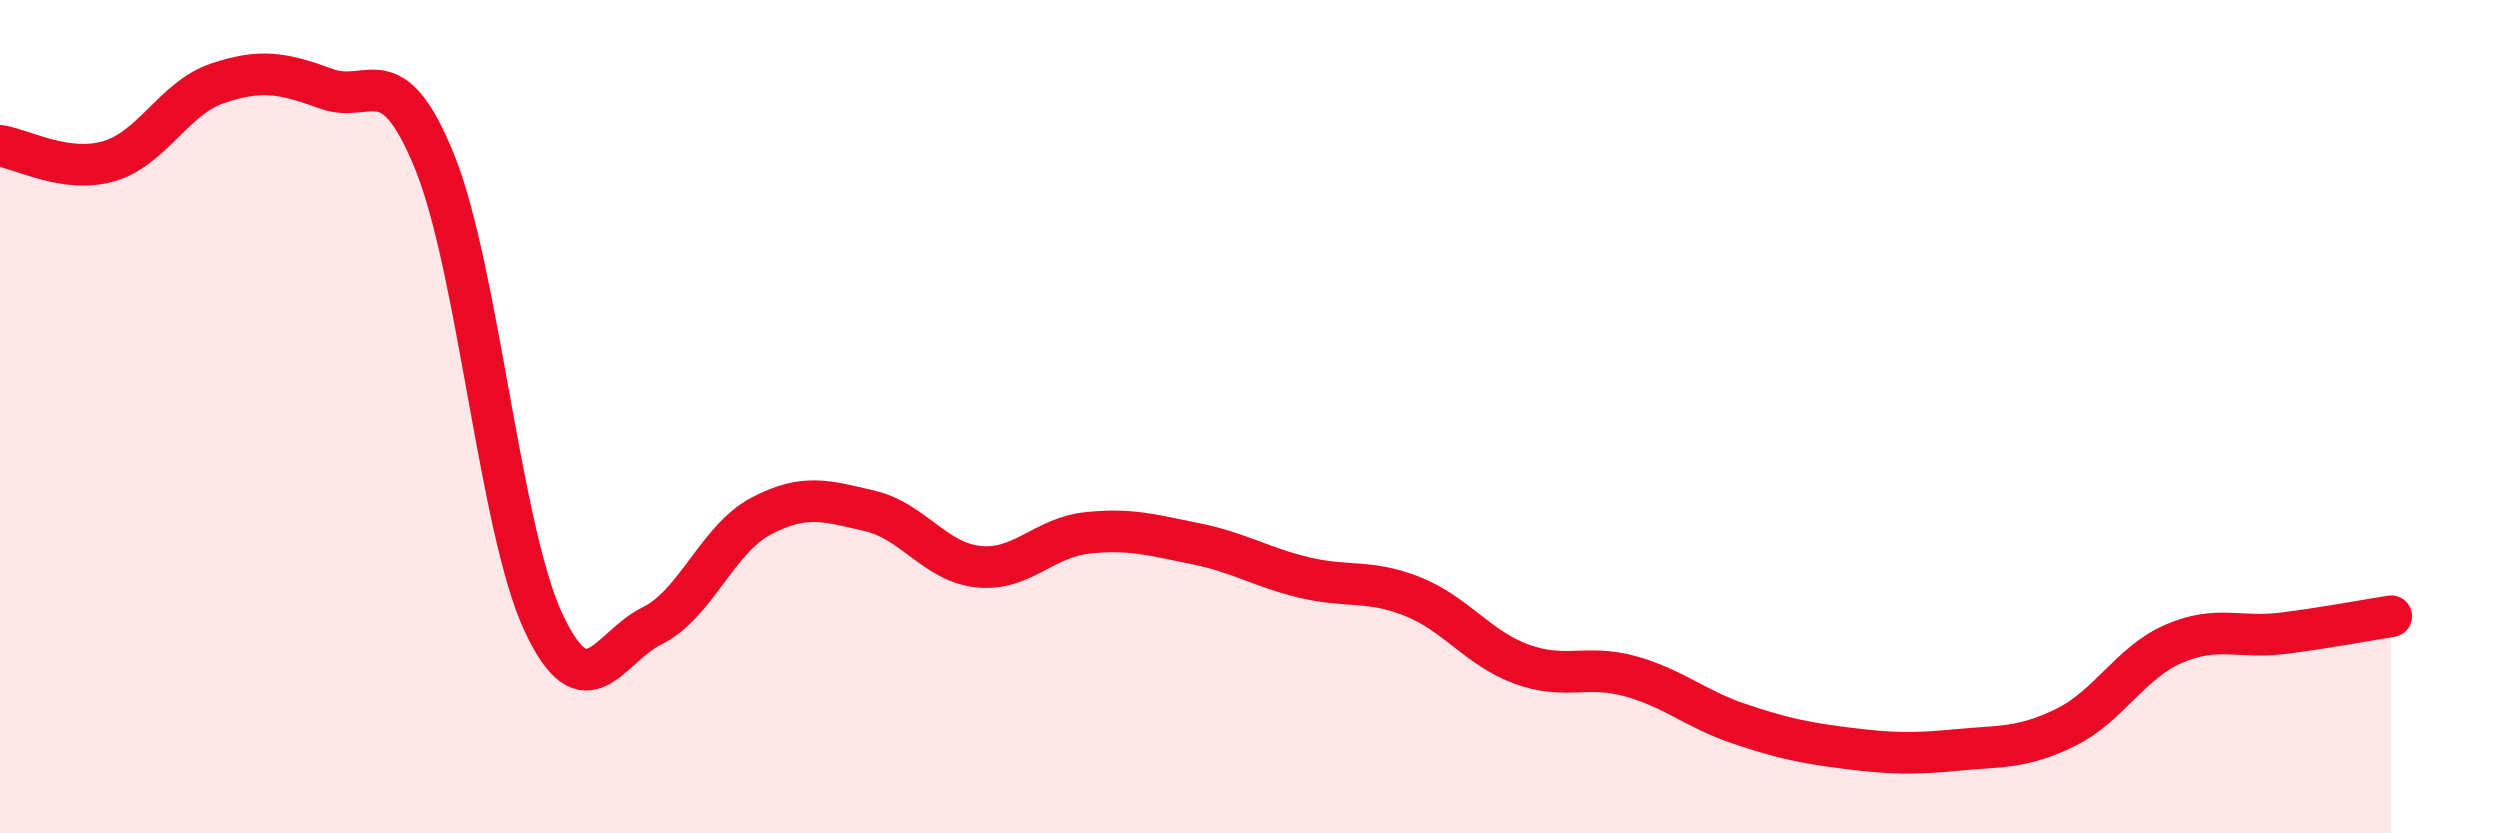 
    <svg width="60" height="20" viewBox="0 0 60 20" xmlns="http://www.w3.org/2000/svg">
      <path
        d="M 0,3.5 C 0.52,3.57 1.57,4.17 2.61,3.87 C 3.65,3.57 4.18,2.35 5.22,2 C 6.26,1.65 6.79,1.75 7.83,2.13 C 8.87,2.51 9.39,1.32 10.43,3.88 C 11.47,6.44 12,12.7 13.04,14.93 C 14.08,17.16 14.61,15.53 15.65,15.02 C 16.69,14.51 17.22,12.94 18.26,12.39 C 19.3,11.84 19.83,12.02 20.87,12.26 C 21.91,12.5 22.44,13.49 23.48,13.6 C 24.52,13.71 25.05,12.9 26.09,12.79 C 27.13,12.68 27.66,12.84 28.7,13.05 C 29.74,13.26 30.26,13.61 31.3,13.86 C 32.34,14.11 32.87,13.9 33.91,14.32 C 34.95,14.74 35.48,15.56 36.52,15.94 C 37.56,16.32 38.09,15.94 39.13,16.23 C 40.17,16.52 40.7,17.02 41.74,17.37 C 42.78,17.72 43.31,17.83 44.35,17.96 C 45.39,18.09 45.92,18.1 46.96,18 C 48,17.9 48.53,17.97 49.57,17.46 C 50.61,16.95 51.13,15.9 52.17,15.45 C 53.21,15 53.74,15.33 54.78,15.2 C 55.82,15.07 56.87,14.87 57.39,14.79L57.39 20L0 20Z"
        fill="#EB0A25"
        opacity="0.1"
        stroke-linecap="round"
        stroke-linejoin="round"
      />
      <path
        d="M 0,3.5 C 0.52,3.57 1.57,4.17 2.61,3.87 C 3.65,3.57 4.18,2.35 5.22,2 C 6.26,1.65 6.79,1.75 7.83,2.13 C 8.87,2.51 9.39,1.32 10.43,3.88 C 11.47,6.44 12,12.7 13.04,14.93 C 14.08,17.16 14.61,15.53 15.65,15.02 C 16.69,14.51 17.22,12.94 18.26,12.39 C 19.3,11.84 19.83,12.02 20.87,12.26 C 21.91,12.5 22.44,13.49 23.48,13.6 C 24.52,13.71 25.05,12.9 26.09,12.79 C 27.13,12.68 27.66,12.84 28.7,13.05 C 29.74,13.26 30.26,13.61 31.3,13.86 C 32.34,14.11 32.87,13.9 33.91,14.32 C 34.95,14.74 35.48,15.56 36.52,15.94 C 37.56,16.32 38.09,15.94 39.13,16.23 C 40.17,16.52 40.7,17.02 41.74,17.37 C 42.78,17.72 43.31,17.83 44.35,17.96 C 45.39,18.09 45.92,18.1 46.96,18 C 48,17.9 48.53,17.97 49.57,17.46 C 50.61,16.95 51.13,15.9 52.17,15.45 C 53.21,15 53.74,15.33 54.78,15.2 C 55.82,15.07 56.87,14.87 57.39,14.79"
        stroke="#EB0A25"
        stroke-width="1"
        fill="none"
        stroke-linecap="round"
        stroke-linejoin="round"
      />
    </svg>
  